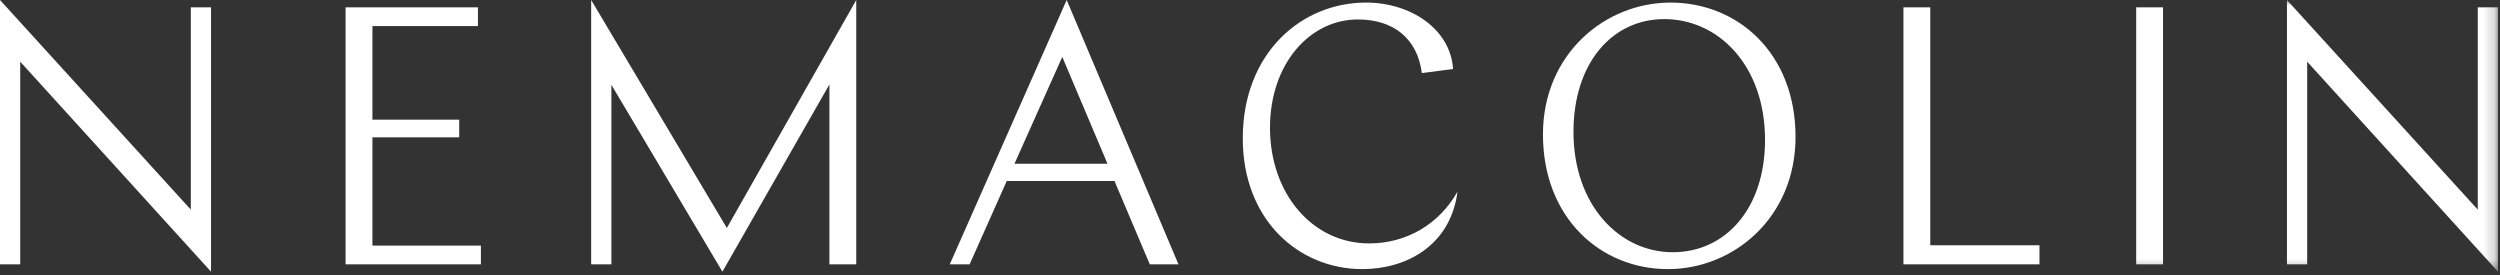 <?xml version="1.0" encoding="UTF-8"?>
<svg xmlns="http://www.w3.org/2000/svg" xmlns:xlink="http://www.w3.org/1999/xlink" width="227" height="25" viewBox="0 0 227 25">
    <rect x="0" y="0" width="227" height="25" fill="#333333" stroke="none"/>
    <defs>
        <path id="qpkkn3da2a" d="M0 24.667L226.818 24.667 226.818 -0.002 0 -0.002z"/>
    </defs>
    <g fill="none" fill-rule="evenodd">
        <g>
            <g>
                <g>
                    <g>
                        <g>
                            <path fill="#FFF" d="M0 0L0 24.001 1.836 24.001 1.836 5.6 19.162 24.668 19.162.667 17.326.667 17.326 19.034zM33.816 12.468L41.695 12.468 41.695 10.867 33.816 10.867 33.816 2.367 43.397 2.367 43.397.667 31.379.667 31.379 24.002 43.665 24.002 43.665 22.301 33.816 22.301zM77.748 0L65.997 20.701 53.678 0 53.678 24.001 55.514 24.001 55.514 7.7 65.596 24.668 75.311 7.667 75.311 24.001 77.748 24.001zM96.855 0L86.239 24.001h1.802l3.372-7.567h9.782l3.205 7.567h2.604l-10.149-24zm-.4 5.167l4.106 9.7h-8.447l4.34-9.7z" transform="translate(-687 -137) translate(0 120) translate(687 17)"/>
                            <g transform="translate(-687 -137) translate(0 120) translate(687 17) translate(0 .002)">
                                <path fill="#FFF" d="M124.328 22.1c-5.174 0-9.013-4.534-9.013-10.5 0-5.834 3.638-9.835 7.978-9.835 3.239 0 5.409 1.734 5.81 4.867l2.837-.366c-.234-3.6-3.806-6.034-7.912-6.034-5.876 0-11.184 4.6-11.184 12.334 0 7.434 5.108 11.867 10.85 11.867 4.006 0 8.012-2.133 8.647-7.034-1.67 2.967-4.64 4.7-8.013 4.7M151.885 22.9c-4.807 0-9.014-4.234-9.014-10.934 0-6.234 3.506-10.234 8.246-10.234 4.908 0 9.148 4.2 9.148 10.967 0 6.267-3.606 10.201-8.38 10.201m-.2-22.668c-5.976 0-11.585 4.7-11.585 11.967 0 7.6 5.242 12.234 11.351 12.234 5.976 0 11.584-4.7 11.584-12 0-7.601-5.24-12.201-11.35-12.201M175.269.665L172.832.665 172.832 24 185.184 24 185.184 22.267 175.269 22.267z"/>
                                <mask id="gdyykw9khb" fill="#fff">
                                    <use xlink:href="#qpkkn3da2a"/>
                                </mask>
                                <path fill="#FFF" d="M193.966 24L196.403 24 196.403.665 193.966.665zM224.982.665L224.982 19.033 207.656-.001 207.656 24 209.492 24 209.492 5.599 226.818 24.667 226.818.665z" mask="url(#gdyykw9khb)"/>
                            </g>
                        </g>
                    </g>
                </g>
            </g>
        </g>
    </g>
</svg>
